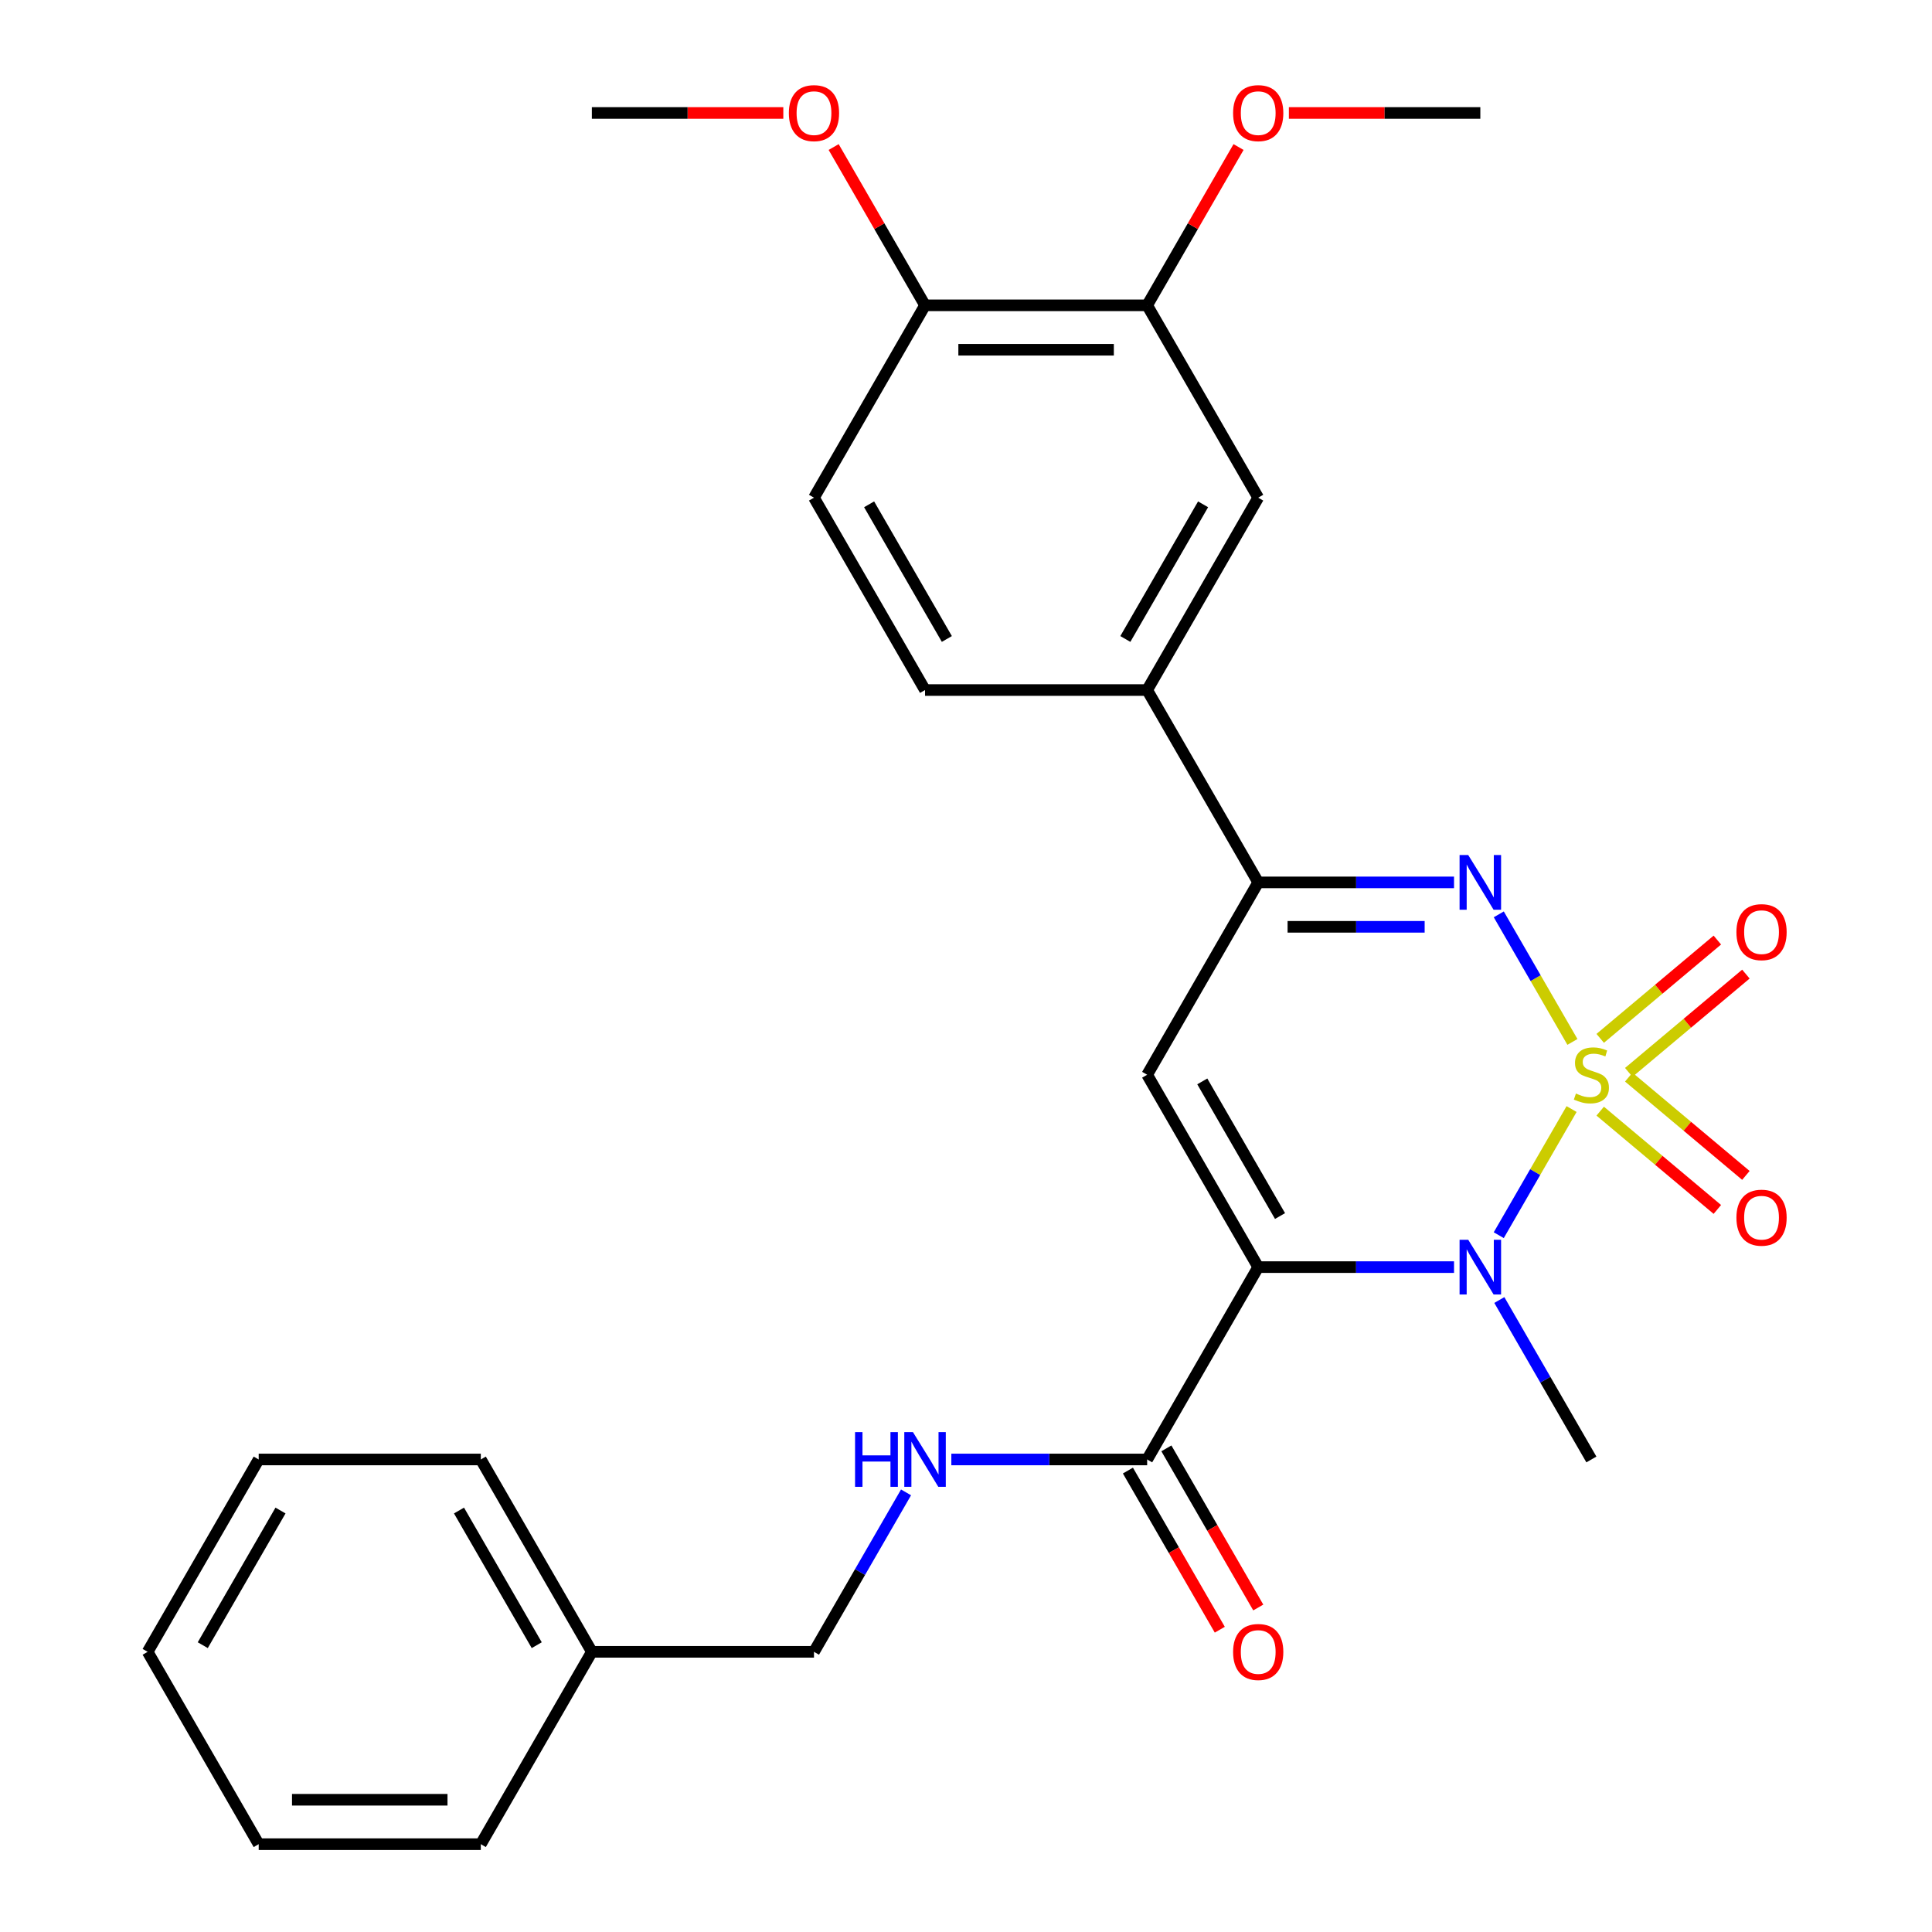 <?xml version='1.0' encoding='iso-8859-1'?>
<svg version='1.1' baseProfile='full'
              xmlns='http://www.w3.org/2000/svg'
                      xmlns:rdkit='http://www.rdkit.org/xml'
                      xmlns:xlink='http://www.w3.org/1999/xlink'
                  xml:space='preserve'
width='1000px' height='1000px' viewBox='0 0 1000 1000'>
<!-- END OF HEADER -->
<rect style='opacity:1.0;fill:#FFFFFF;stroke:none' width='1000' height='1000' x='0' y='0'> </rect>
<path class='bond-1' d='M 813.448,574.044 L 794.601,606.688' style='fill:none;fill-rule:evenodd;stroke:#CCCC00;stroke-width:6px;stroke-linecap:butt;stroke-linejoin:miter;stroke-opacity:1' />
<path class='bond-1' d='M 794.601,606.688 L 775.754,639.332' style='fill:none;fill-rule:evenodd;stroke:#0000FF;stroke-width:6px;stroke-linecap:butt;stroke-linejoin:miter;stroke-opacity:1' />
<path class='bond-2' d='M 813.887,539.296 L 794.827,506.282' style='fill:none;fill-rule:evenodd;stroke:#CCCC00;stroke-width:6px;stroke-linecap:butt;stroke-linejoin:miter;stroke-opacity:1' />
<path class='bond-2' d='M 794.827,506.282 L 775.767,473.269' style='fill:none;fill-rule:evenodd;stroke:#0000FF;stroke-width:6px;stroke-linecap:butt;stroke-linejoin:miter;stroke-opacity:1' />
<path class='bond-6' d='M 843.043,555.066 L 873.358,529.628' style='fill:none;fill-rule:evenodd;stroke:#CCCC00;stroke-width:6px;stroke-linecap:butt;stroke-linejoin:miter;stroke-opacity:1' />
<path class='bond-6' d='M 873.358,529.628 L 903.674,504.19' style='fill:none;fill-rule:evenodd;stroke:#FF0000;stroke-width:6px;stroke-linecap:butt;stroke-linejoin:miter;stroke-opacity:1' />
<path class='bond-6' d='M 828.263,537.452 L 858.578,512.014' style='fill:none;fill-rule:evenodd;stroke:#CCCC00;stroke-width:6px;stroke-linecap:butt;stroke-linejoin:miter;stroke-opacity:1' />
<path class='bond-6' d='M 858.578,512.014 L 888.894,486.576' style='fill:none;fill-rule:evenodd;stroke:#FF0000;stroke-width:6px;stroke-linecap:butt;stroke-linejoin:miter;stroke-opacity:1' />
<path class='bond-7' d='M 828.263,575.127 L 858.578,600.565' style='fill:none;fill-rule:evenodd;stroke:#CCCC00;stroke-width:6px;stroke-linecap:butt;stroke-linejoin:miter;stroke-opacity:1' />
<path class='bond-7' d='M 858.578,600.565 L 888.894,626.003' style='fill:none;fill-rule:evenodd;stroke:#FF0000;stroke-width:6px;stroke-linecap:butt;stroke-linejoin:miter;stroke-opacity:1' />
<path class='bond-7' d='M 843.043,557.514 L 873.358,582.951' style='fill:none;fill-rule:evenodd;stroke:#CCCC00;stroke-width:6px;stroke-linecap:butt;stroke-linejoin:miter;stroke-opacity:1' />
<path class='bond-7' d='M 873.358,582.951 L 903.674,608.389' style='fill:none;fill-rule:evenodd;stroke:#FF0000;stroke-width:6px;stroke-linecap:butt;stroke-linejoin:miter;stroke-opacity:1' />
<path class='bond-0' d='M 651.249,655.854 L 701.925,655.854' style='fill:none;fill-rule:evenodd;stroke:#000000;stroke-width:6px;stroke-linecap:butt;stroke-linejoin:miter;stroke-opacity:1' />
<path class='bond-0' d='M 701.925,655.854 L 752.601,655.854' style='fill:none;fill-rule:evenodd;stroke:#0000FF;stroke-width:6px;stroke-linecap:butt;stroke-linejoin:miter;stroke-opacity:1' />
<path class='bond-5' d='M 651.249,655.854 L 593.766,755.418' style='fill:none;fill-rule:evenodd;stroke:#000000;stroke-width:6px;stroke-linecap:butt;stroke-linejoin:miter;stroke-opacity:1' />
<path class='bond-28' d='M 651.249,655.854 L 593.766,556.29' style='fill:none;fill-rule:evenodd;stroke:#000000;stroke-width:6px;stroke-linecap:butt;stroke-linejoin:miter;stroke-opacity:1' />
<path class='bond-28' d='M 662.539,629.422 L 622.301,559.728' style='fill:none;fill-rule:evenodd;stroke:#000000;stroke-width:6px;stroke-linecap:butt;stroke-linejoin:miter;stroke-opacity:1' />
<path class='bond-16' d='M 776.05,672.888 L 799.874,714.153' style='fill:none;fill-rule:evenodd;stroke:#0000FF;stroke-width:6px;stroke-linecap:butt;stroke-linejoin:miter;stroke-opacity:1' />
<path class='bond-16' d='M 799.874,714.153 L 823.699,755.418' style='fill:none;fill-rule:evenodd;stroke:#000000;stroke-width:6px;stroke-linecap:butt;stroke-linejoin:miter;stroke-opacity:1' />
<path class='bond-4' d='M 752.601,456.726 L 701.925,456.726' style='fill:none;fill-rule:evenodd;stroke:#0000FF;stroke-width:6px;stroke-linecap:butt;stroke-linejoin:miter;stroke-opacity:1' />
<path class='bond-4' d='M 701.925,456.726 L 651.249,456.726' style='fill:none;fill-rule:evenodd;stroke:#000000;stroke-width:6px;stroke-linecap:butt;stroke-linejoin:miter;stroke-opacity:1' />
<path class='bond-4' d='M 737.398,479.719 L 701.925,479.719' style='fill:none;fill-rule:evenodd;stroke:#0000FF;stroke-width:6px;stroke-linecap:butt;stroke-linejoin:miter;stroke-opacity:1' />
<path class='bond-4' d='M 701.925,479.719 L 666.452,479.719' style='fill:none;fill-rule:evenodd;stroke:#000000;stroke-width:6px;stroke-linecap:butt;stroke-linejoin:miter;stroke-opacity:1' />
<path class='bond-3' d='M 593.766,556.29 L 651.249,456.726' style='fill:none;fill-rule:evenodd;stroke:#000000;stroke-width:6px;stroke-linecap:butt;stroke-linejoin:miter;stroke-opacity:1' />
<path class='bond-8' d='M 651.249,456.726 L 593.766,357.162' style='fill:none;fill-rule:evenodd;stroke:#000000;stroke-width:6px;stroke-linecap:butt;stroke-linejoin:miter;stroke-opacity:1' />
<path class='bond-9' d='M 593.766,755.418 L 543.089,755.418' style='fill:none;fill-rule:evenodd;stroke:#000000;stroke-width:6px;stroke-linecap:butt;stroke-linejoin:miter;stroke-opacity:1' />
<path class='bond-9' d='M 543.089,755.418 L 492.413,755.418' style='fill:none;fill-rule:evenodd;stroke:#0000FF;stroke-width:6px;stroke-linecap:butt;stroke-linejoin:miter;stroke-opacity:1' />
<path class='bond-13' d='M 583.809,761.166 L 607.587,802.351' style='fill:none;fill-rule:evenodd;stroke:#000000;stroke-width:6px;stroke-linecap:butt;stroke-linejoin:miter;stroke-opacity:1' />
<path class='bond-13' d='M 607.587,802.351 L 631.365,843.536' style='fill:none;fill-rule:evenodd;stroke:#FF0000;stroke-width:6px;stroke-linecap:butt;stroke-linejoin:miter;stroke-opacity:1' />
<path class='bond-13' d='M 603.722,749.669 L 627.5,790.854' style='fill:none;fill-rule:evenodd;stroke:#000000;stroke-width:6px;stroke-linecap:butt;stroke-linejoin:miter;stroke-opacity:1' />
<path class='bond-13' d='M 627.5,790.854 L 651.278,832.039' style='fill:none;fill-rule:evenodd;stroke:#FF0000;stroke-width:6px;stroke-linecap:butt;stroke-linejoin:miter;stroke-opacity:1' />
<path class='bond-10' d='M 593.766,357.162 L 651.249,257.598' style='fill:none;fill-rule:evenodd;stroke:#000000;stroke-width:6px;stroke-linecap:butt;stroke-linejoin:miter;stroke-opacity:1' />
<path class='bond-10' d='M 582.475,330.731 L 622.714,261.036' style='fill:none;fill-rule:evenodd;stroke:#000000;stroke-width:6px;stroke-linecap:butt;stroke-linejoin:miter;stroke-opacity:1' />
<path class='bond-14' d='M 593.766,357.162 L 478.799,357.162' style='fill:none;fill-rule:evenodd;stroke:#000000;stroke-width:6px;stroke-linecap:butt;stroke-linejoin:miter;stroke-opacity:1' />
<path class='bond-17' d='M 468.964,772.452 L 445.14,813.717' style='fill:none;fill-rule:evenodd;stroke:#0000FF;stroke-width:6px;stroke-linecap:butt;stroke-linejoin:miter;stroke-opacity:1' />
<path class='bond-17' d='M 445.14,813.717 L 421.316,854.982' style='fill:none;fill-rule:evenodd;stroke:#000000;stroke-width:6px;stroke-linecap:butt;stroke-linejoin:miter;stroke-opacity:1' />
<path class='bond-11' d='M 651.249,257.598 L 593.766,158.034' style='fill:none;fill-rule:evenodd;stroke:#000000;stroke-width:6px;stroke-linecap:butt;stroke-linejoin:miter;stroke-opacity:1' />
<path class='bond-18' d='M 593.766,158.034 L 617.417,117.069' style='fill:none;fill-rule:evenodd;stroke:#000000;stroke-width:6px;stroke-linecap:butt;stroke-linejoin:miter;stroke-opacity:1' />
<path class='bond-18' d='M 617.417,117.069 L 641.068,76.104' style='fill:none;fill-rule:evenodd;stroke:#FF0000;stroke-width:6px;stroke-linecap:butt;stroke-linejoin:miter;stroke-opacity:1' />
<path class='bond-29' d='M 593.766,158.034 L 478.799,158.034' style='fill:none;fill-rule:evenodd;stroke:#000000;stroke-width:6px;stroke-linecap:butt;stroke-linejoin:miter;stroke-opacity:1' />
<path class='bond-29' d='M 576.521,181.027 L 496.044,181.027' style='fill:none;fill-rule:evenodd;stroke:#000000;stroke-width:6px;stroke-linecap:butt;stroke-linejoin:miter;stroke-opacity:1' />
<path class='bond-12' d='M 478.799,158.034 L 421.316,257.598' style='fill:none;fill-rule:evenodd;stroke:#000000;stroke-width:6px;stroke-linecap:butt;stroke-linejoin:miter;stroke-opacity:1' />
<path class='bond-19' d='M 478.799,158.034 L 455.148,117.069' style='fill:none;fill-rule:evenodd;stroke:#000000;stroke-width:6px;stroke-linecap:butt;stroke-linejoin:miter;stroke-opacity:1' />
<path class='bond-19' d='M 455.148,117.069 L 431.497,76.104' style='fill:none;fill-rule:evenodd;stroke:#FF0000;stroke-width:6px;stroke-linecap:butt;stroke-linejoin:miter;stroke-opacity:1' />
<path class='bond-15' d='M 478.799,357.162 L 421.316,257.598' style='fill:none;fill-rule:evenodd;stroke:#000000;stroke-width:6px;stroke-linecap:butt;stroke-linejoin:miter;stroke-opacity:1' />
<path class='bond-15' d='M 490.089,330.731 L 449.851,261.036' style='fill:none;fill-rule:evenodd;stroke:#000000;stroke-width:6px;stroke-linecap:butt;stroke-linejoin:miter;stroke-opacity:1' />
<path class='bond-20' d='M 421.316,854.982 L 306.349,854.982' style='fill:none;fill-rule:evenodd;stroke:#000000;stroke-width:6px;stroke-linecap:butt;stroke-linejoin:miter;stroke-opacity:1' />
<path class='bond-21' d='M 667.123,58.47 L 716.669,58.47' style='fill:none;fill-rule:evenodd;stroke:#FF0000;stroke-width:6px;stroke-linecap:butt;stroke-linejoin:miter;stroke-opacity:1' />
<path class='bond-21' d='M 716.669,58.47 L 766.215,58.47' style='fill:none;fill-rule:evenodd;stroke:#000000;stroke-width:6px;stroke-linecap:butt;stroke-linejoin:miter;stroke-opacity:1' />
<path class='bond-22' d='M 405.442,58.47 L 355.895,58.47' style='fill:none;fill-rule:evenodd;stroke:#FF0000;stroke-width:6px;stroke-linecap:butt;stroke-linejoin:miter;stroke-opacity:1' />
<path class='bond-22' d='M 355.895,58.47 L 306.349,58.47' style='fill:none;fill-rule:evenodd;stroke:#000000;stroke-width:6px;stroke-linecap:butt;stroke-linejoin:miter;stroke-opacity:1' />
<path class='bond-23' d='M 306.349,854.982 L 248.866,755.418' style='fill:none;fill-rule:evenodd;stroke:#000000;stroke-width:6px;stroke-linecap:butt;stroke-linejoin:miter;stroke-opacity:1' />
<path class='bond-23' d='M 277.814,851.544 L 237.576,781.849' style='fill:none;fill-rule:evenodd;stroke:#000000;stroke-width:6px;stroke-linecap:butt;stroke-linejoin:miter;stroke-opacity:1' />
<path class='bond-24' d='M 306.349,854.982 L 248.866,954.545' style='fill:none;fill-rule:evenodd;stroke:#000000;stroke-width:6px;stroke-linecap:butt;stroke-linejoin:miter;stroke-opacity:1' />
<path class='bond-25' d='M 248.866,755.418 L 133.899,755.418' style='fill:none;fill-rule:evenodd;stroke:#000000;stroke-width:6px;stroke-linecap:butt;stroke-linejoin:miter;stroke-opacity:1' />
<path class='bond-26' d='M 248.866,954.545 L 133.899,954.545' style='fill:none;fill-rule:evenodd;stroke:#000000;stroke-width:6px;stroke-linecap:butt;stroke-linejoin:miter;stroke-opacity:1' />
<path class='bond-26' d='M 231.621,931.552 L 151.144,931.552' style='fill:none;fill-rule:evenodd;stroke:#000000;stroke-width:6px;stroke-linecap:butt;stroke-linejoin:miter;stroke-opacity:1' />
<path class='bond-30' d='M 133.899,755.418 L 76.416,854.982' style='fill:none;fill-rule:evenodd;stroke:#000000;stroke-width:6px;stroke-linecap:butt;stroke-linejoin:miter;stroke-opacity:1' />
<path class='bond-30' d='M 145.19,781.849 L 104.951,851.544' style='fill:none;fill-rule:evenodd;stroke:#000000;stroke-width:6px;stroke-linecap:butt;stroke-linejoin:miter;stroke-opacity:1' />
<path class='bond-27' d='M 133.899,954.545 L 76.416,854.982' style='fill:none;fill-rule:evenodd;stroke:#000000;stroke-width:6px;stroke-linecap:butt;stroke-linejoin:miter;stroke-opacity:1' />
<path  class='atom-0' d='M 815.699 566.01
Q 816.019 566.13, 817.339 566.69
Q 818.659 567.25, 820.099 567.61
Q 821.579 567.93, 823.019 567.93
Q 825.699 567.93, 827.259 566.65
Q 828.819 565.33, 828.819 563.05
Q 828.819 561.49, 828.019 560.53
Q 827.259 559.57, 826.059 559.05
Q 824.859 558.53, 822.859 557.93
Q 820.339 557.17, 818.819 556.45
Q 817.339 555.73, 816.259 554.21
Q 815.219 552.69, 815.219 550.13
Q 815.219 546.57, 817.619 544.37
Q 820.059 542.17, 824.859 542.17
Q 828.139 542.17, 831.859 543.73
L 830.939 546.81
Q 827.539 545.41, 824.979 545.41
Q 822.219 545.41, 820.699 546.57
Q 819.179 547.69, 819.219 549.65
Q 819.219 551.17, 819.979 552.09
Q 820.779 553.01, 821.899 553.53
Q 823.059 554.05, 824.979 554.65
Q 827.539 555.45, 829.059 556.25
Q 830.579 557.05, 831.659 558.69
Q 832.779 560.29, 832.779 563.05
Q 832.779 566.97, 830.139 569.09
Q 827.539 571.17, 823.179 571.17
Q 820.659 571.17, 818.739 570.61
Q 816.859 570.09, 814.619 569.17
L 815.699 566.01
' fill='#CCCC00'/>
<path  class='atom-2' d='M 759.955 641.694
L 769.235 656.694
Q 770.155 658.174, 771.635 660.854
Q 773.115 663.534, 773.195 663.694
L 773.195 641.694
L 776.955 641.694
L 776.955 670.014
L 773.075 670.014
L 763.115 653.614
Q 761.955 651.694, 760.715 649.494
Q 759.515 647.294, 759.155 646.614
L 759.155 670.014
L 755.475 670.014
L 755.475 641.694
L 759.955 641.694
' fill='#0000FF'/>
<path  class='atom-3' d='M 759.955 442.566
L 769.235 457.566
Q 770.155 459.046, 771.635 461.726
Q 773.115 464.406, 773.195 464.566
L 773.195 442.566
L 776.955 442.566
L 776.955 470.886
L 773.075 470.886
L 763.115 454.486
Q 761.955 452.566, 760.715 450.366
Q 759.515 448.166, 759.155 447.486
L 759.155 470.886
L 755.475 470.886
L 755.475 442.566
L 759.955 442.566
' fill='#0000FF'/>
<path  class='atom-7' d='M 898.768 482.471
Q 898.768 475.671, 902.128 471.871
Q 905.488 468.071, 911.768 468.071
Q 918.048 468.071, 921.408 471.871
Q 924.768 475.671, 924.768 482.471
Q 924.768 489.351, 921.368 493.271
Q 917.968 497.151, 911.768 497.151
Q 905.528 497.151, 902.128 493.271
Q 898.768 489.391, 898.768 482.471
M 911.768 493.951
Q 916.088 493.951, 918.408 491.071
Q 920.768 488.151, 920.768 482.471
Q 920.768 476.911, 918.408 474.111
Q 916.088 471.271, 911.768 471.271
Q 907.448 471.271, 905.088 474.071
Q 902.768 476.871, 902.768 482.471
Q 902.768 488.191, 905.088 491.071
Q 907.448 493.951, 911.768 493.951
' fill='#FF0000'/>
<path  class='atom-8' d='M 898.768 630.269
Q 898.768 623.469, 902.128 619.669
Q 905.488 615.869, 911.768 615.869
Q 918.048 615.869, 921.408 619.669
Q 924.768 623.469, 924.768 630.269
Q 924.768 637.149, 921.368 641.069
Q 917.968 644.949, 911.768 644.949
Q 905.528 644.949, 902.128 641.069
Q 898.768 637.189, 898.768 630.269
M 911.768 641.749
Q 916.088 641.749, 918.408 638.869
Q 920.768 635.949, 920.768 630.269
Q 920.768 624.709, 918.408 621.909
Q 916.088 619.069, 911.768 619.069
Q 907.448 619.069, 905.088 621.869
Q 902.768 624.669, 902.768 630.269
Q 902.768 635.989, 905.088 638.869
Q 907.448 641.749, 911.768 641.749
' fill='#FF0000'/>
<path  class='atom-10' d='M 442.579 741.258
L 446.419 741.258
L 446.419 753.298
L 460.899 753.298
L 460.899 741.258
L 464.739 741.258
L 464.739 769.578
L 460.899 769.578
L 460.899 756.498
L 446.419 756.498
L 446.419 769.578
L 442.579 769.578
L 442.579 741.258
' fill='#0000FF'/>
<path  class='atom-10' d='M 472.539 741.258
L 481.819 756.258
Q 482.739 757.738, 484.219 760.418
Q 485.699 763.098, 485.779 763.258
L 485.779 741.258
L 489.539 741.258
L 489.539 769.578
L 485.659 769.578
L 475.699 753.178
Q 474.539 751.258, 473.299 749.058
Q 472.099 746.858, 471.739 746.178
L 471.739 769.578
L 468.059 769.578
L 468.059 741.258
L 472.539 741.258
' fill='#0000FF'/>
<path  class='atom-14' d='M 638.249 855.062
Q 638.249 848.262, 641.609 844.462
Q 644.969 840.662, 651.249 840.662
Q 657.529 840.662, 660.889 844.462
Q 664.249 848.262, 664.249 855.062
Q 664.249 861.942, 660.849 865.862
Q 657.449 869.742, 651.249 869.742
Q 645.009 869.742, 641.609 865.862
Q 638.249 861.982, 638.249 855.062
M 651.249 866.542
Q 655.569 866.542, 657.889 863.662
Q 660.249 860.742, 660.249 855.062
Q 660.249 849.502, 657.889 846.702
Q 655.569 843.862, 651.249 843.862
Q 646.929 843.862, 644.569 846.662
Q 642.249 849.462, 642.249 855.062
Q 642.249 860.782, 644.569 863.662
Q 646.929 866.542, 651.249 866.542
' fill='#FF0000'/>
<path  class='atom-19' d='M 638.249 58.55
Q 638.249 51.75, 641.609 47.95
Q 644.969 44.15, 651.249 44.15
Q 657.529 44.15, 660.889 47.95
Q 664.249 51.75, 664.249 58.55
Q 664.249 65.43, 660.849 69.35
Q 657.449 73.23, 651.249 73.23
Q 645.009 73.23, 641.609 69.35
Q 638.249 65.47, 638.249 58.55
M 651.249 70.03
Q 655.569 70.03, 657.889 67.15
Q 660.249 64.23, 660.249 58.55
Q 660.249 52.99, 657.889 50.19
Q 655.569 47.35, 651.249 47.35
Q 646.929 47.35, 644.569 50.15
Q 642.249 52.95, 642.249 58.55
Q 642.249 64.27, 644.569 67.15
Q 646.929 70.03, 651.249 70.03
' fill='#FF0000'/>
<path  class='atom-20' d='M 408.316 58.55
Q 408.316 51.75, 411.676 47.95
Q 415.036 44.15, 421.316 44.15
Q 427.596 44.15, 430.956 47.95
Q 434.316 51.75, 434.316 58.55
Q 434.316 65.43, 430.916 69.35
Q 427.516 73.23, 421.316 73.23
Q 415.076 73.23, 411.676 69.35
Q 408.316 65.47, 408.316 58.55
M 421.316 70.03
Q 425.636 70.03, 427.956 67.15
Q 430.316 64.23, 430.316 58.55
Q 430.316 52.99, 427.956 50.19
Q 425.636 47.35, 421.316 47.35
Q 416.996 47.35, 414.636 50.15
Q 412.316 52.95, 412.316 58.55
Q 412.316 64.27, 414.636 67.15
Q 416.996 70.03, 421.316 70.03
' fill='#FF0000'/>
</svg>

